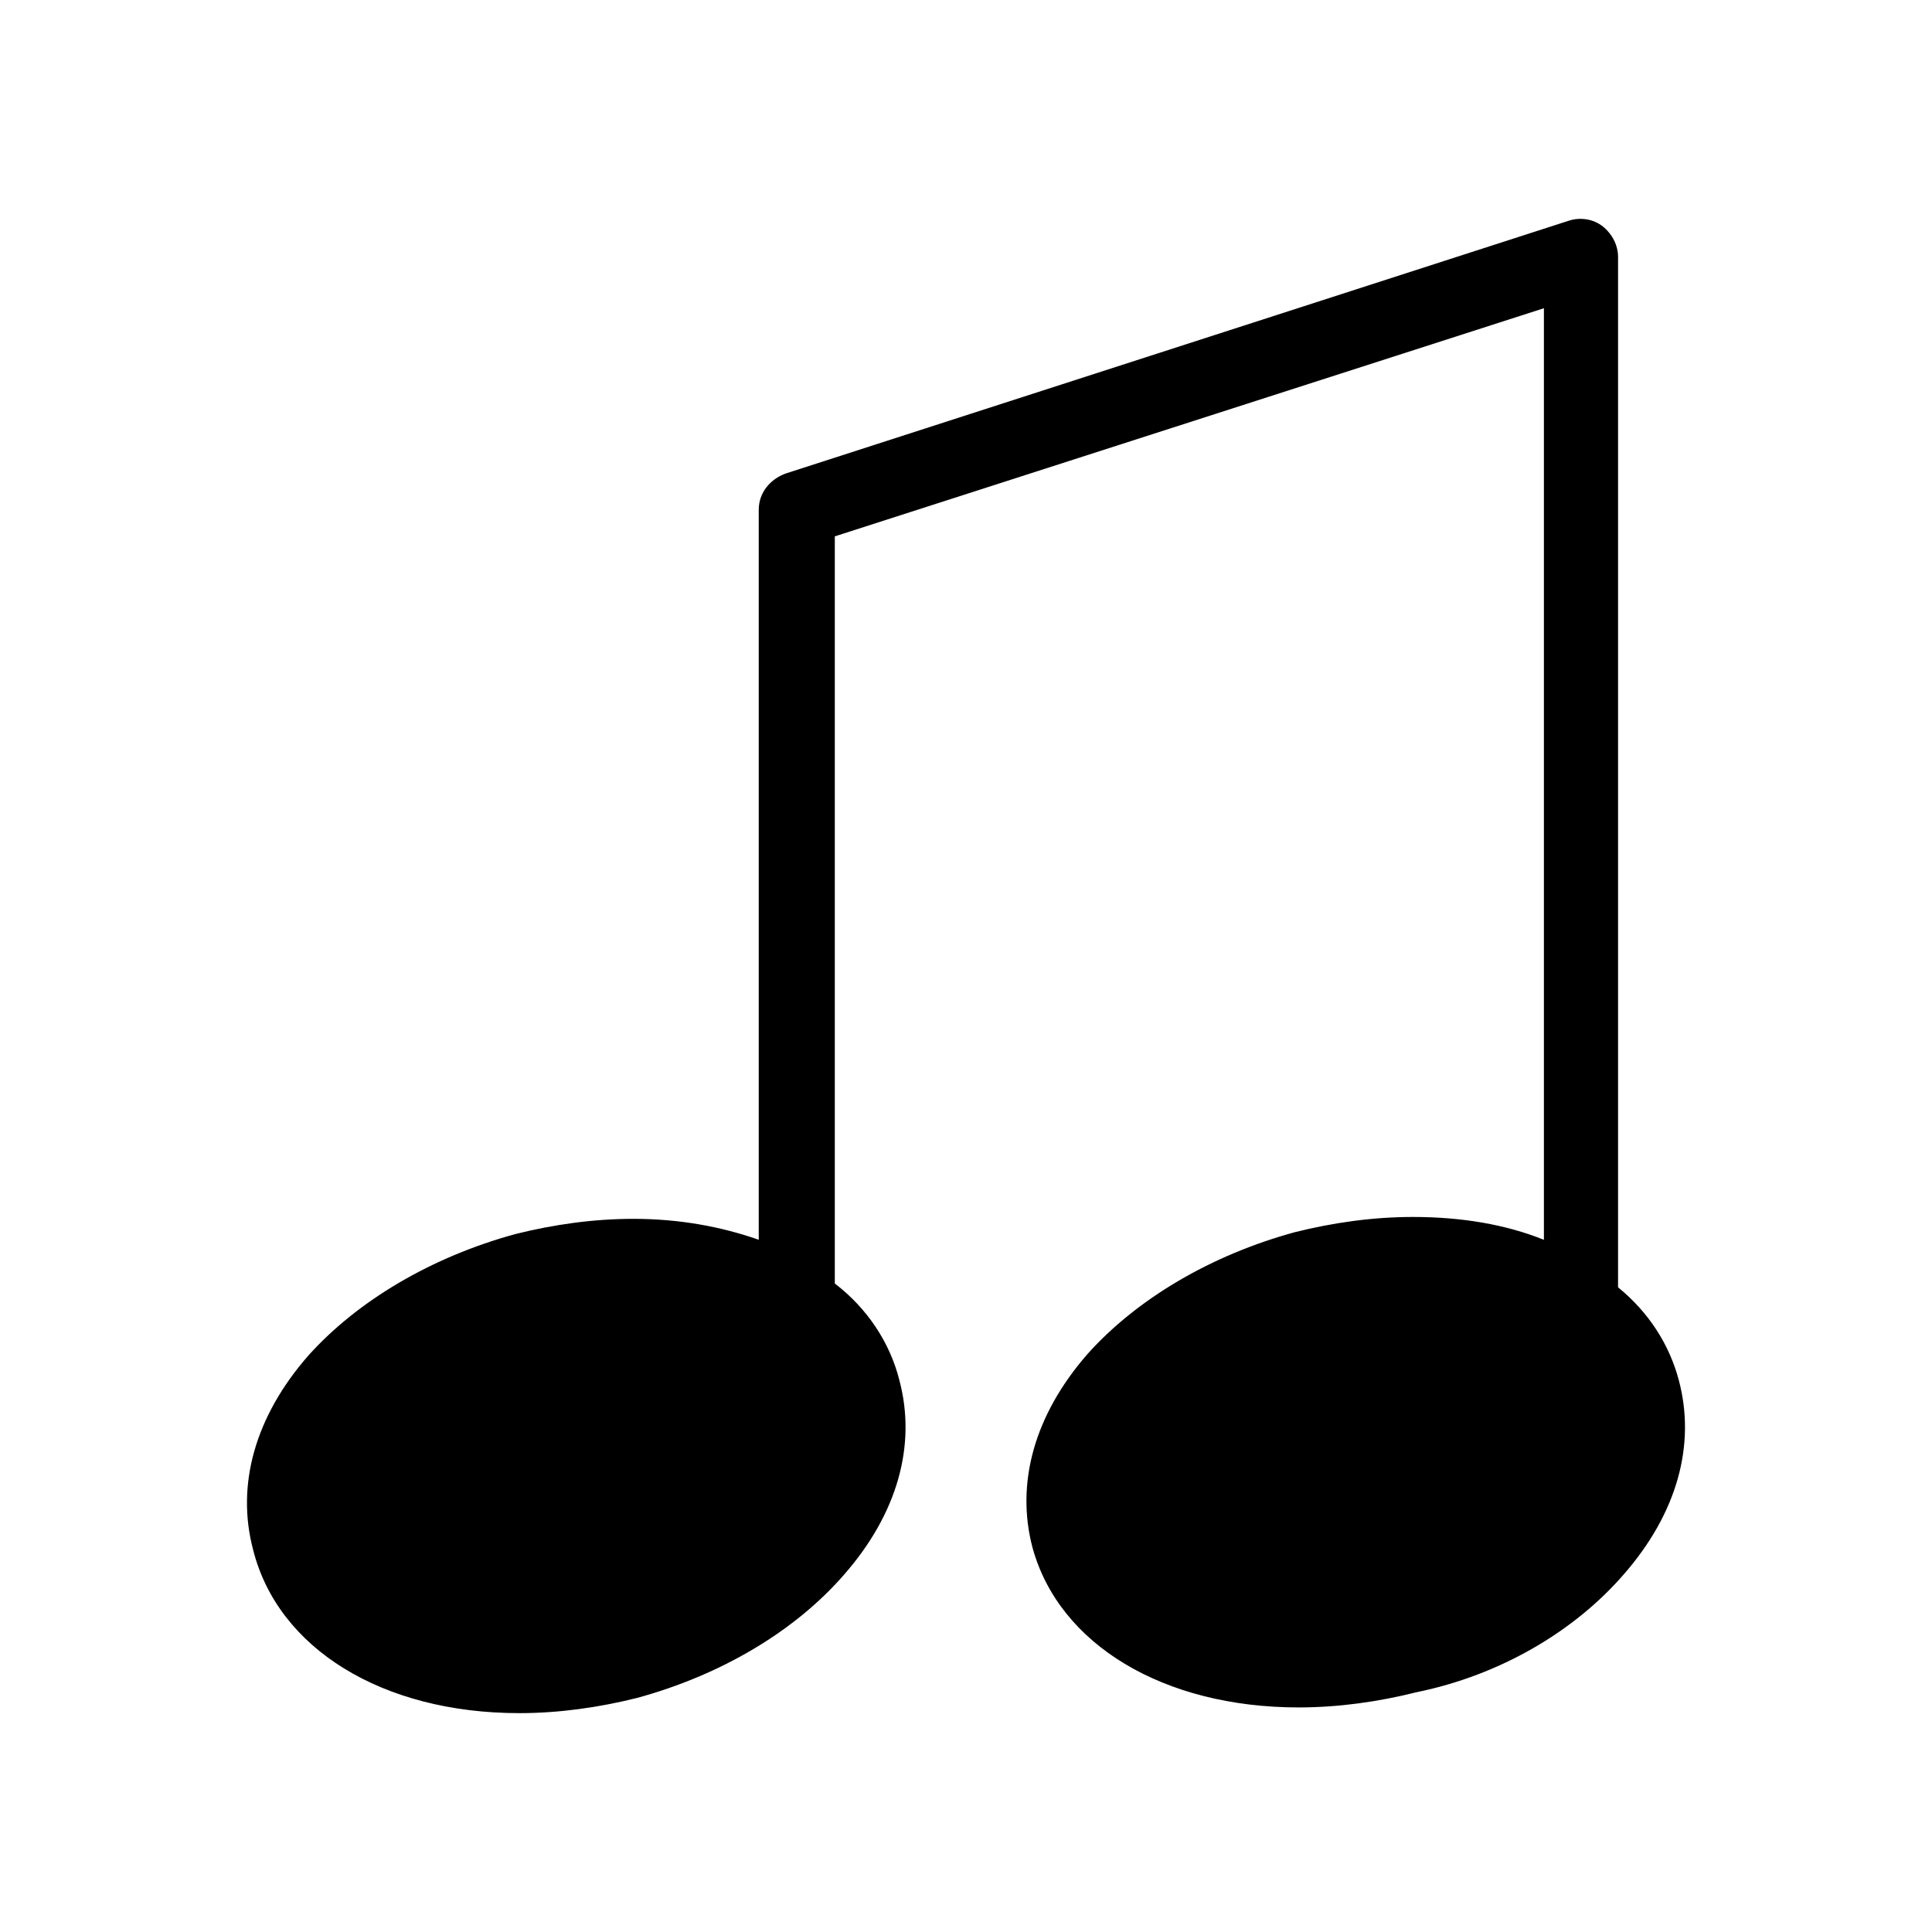 <?xml version="1.0" encoding="UTF-8"?>
<!-- Uploaded to: ICON Repo, www.svgrepo.com, Generator: ICON Repo Mixer Tools -->
<svg fill="#000000" width="800px" height="800px" version="1.1" viewBox="144 144 512 512" xmlns="http://www.w3.org/2000/svg">
 <path d="m281.6 598c10.578 0 21.16-1.512 31.234-4.031 22.172-6.047 41.82-17.633 54.918-32.746 14.105-16.121 19.145-34.258 14.609-51.387-2.519-10.078-8.566-19.145-17.129-25.695v-198l187.92-60.457v246.87c-10.078-4.031-21.664-6.047-34.762-6.047-10.578 0-21.16 1.512-31.234 4.031-22.168 6.047-41.816 17.633-54.914 32.242-14.105 16.121-19.145 34.258-14.609 51.387 7.055 25.695 34.762 42.32 70.535 42.32 10.578 0 21.16-1.512 31.234-4.031 22.164-4.531 41.812-16.117 54.91-31.23 14.105-16.121 19.145-34.258 14.609-51.387-2.519-9.574-8.062-18.137-16.121-24.688v-273.07c0-3.023-1.512-6.047-4.031-8.062-2.519-2.016-6.047-2.519-9.07-1.512l-207.57 67.008c-4.031 1.512-7.055 5.039-7.055 9.574v193.46c-10.078-3.527-21.16-5.543-33.25-5.543-10.578 0-21.16 1.512-31.234 4.031-22.168 6.047-41.816 17.633-54.914 32.242-14.105 16.121-19.145 34.258-14.609 51.387 6.547 26.203 34.254 43.332 70.527 43.332z"/>
</svg>